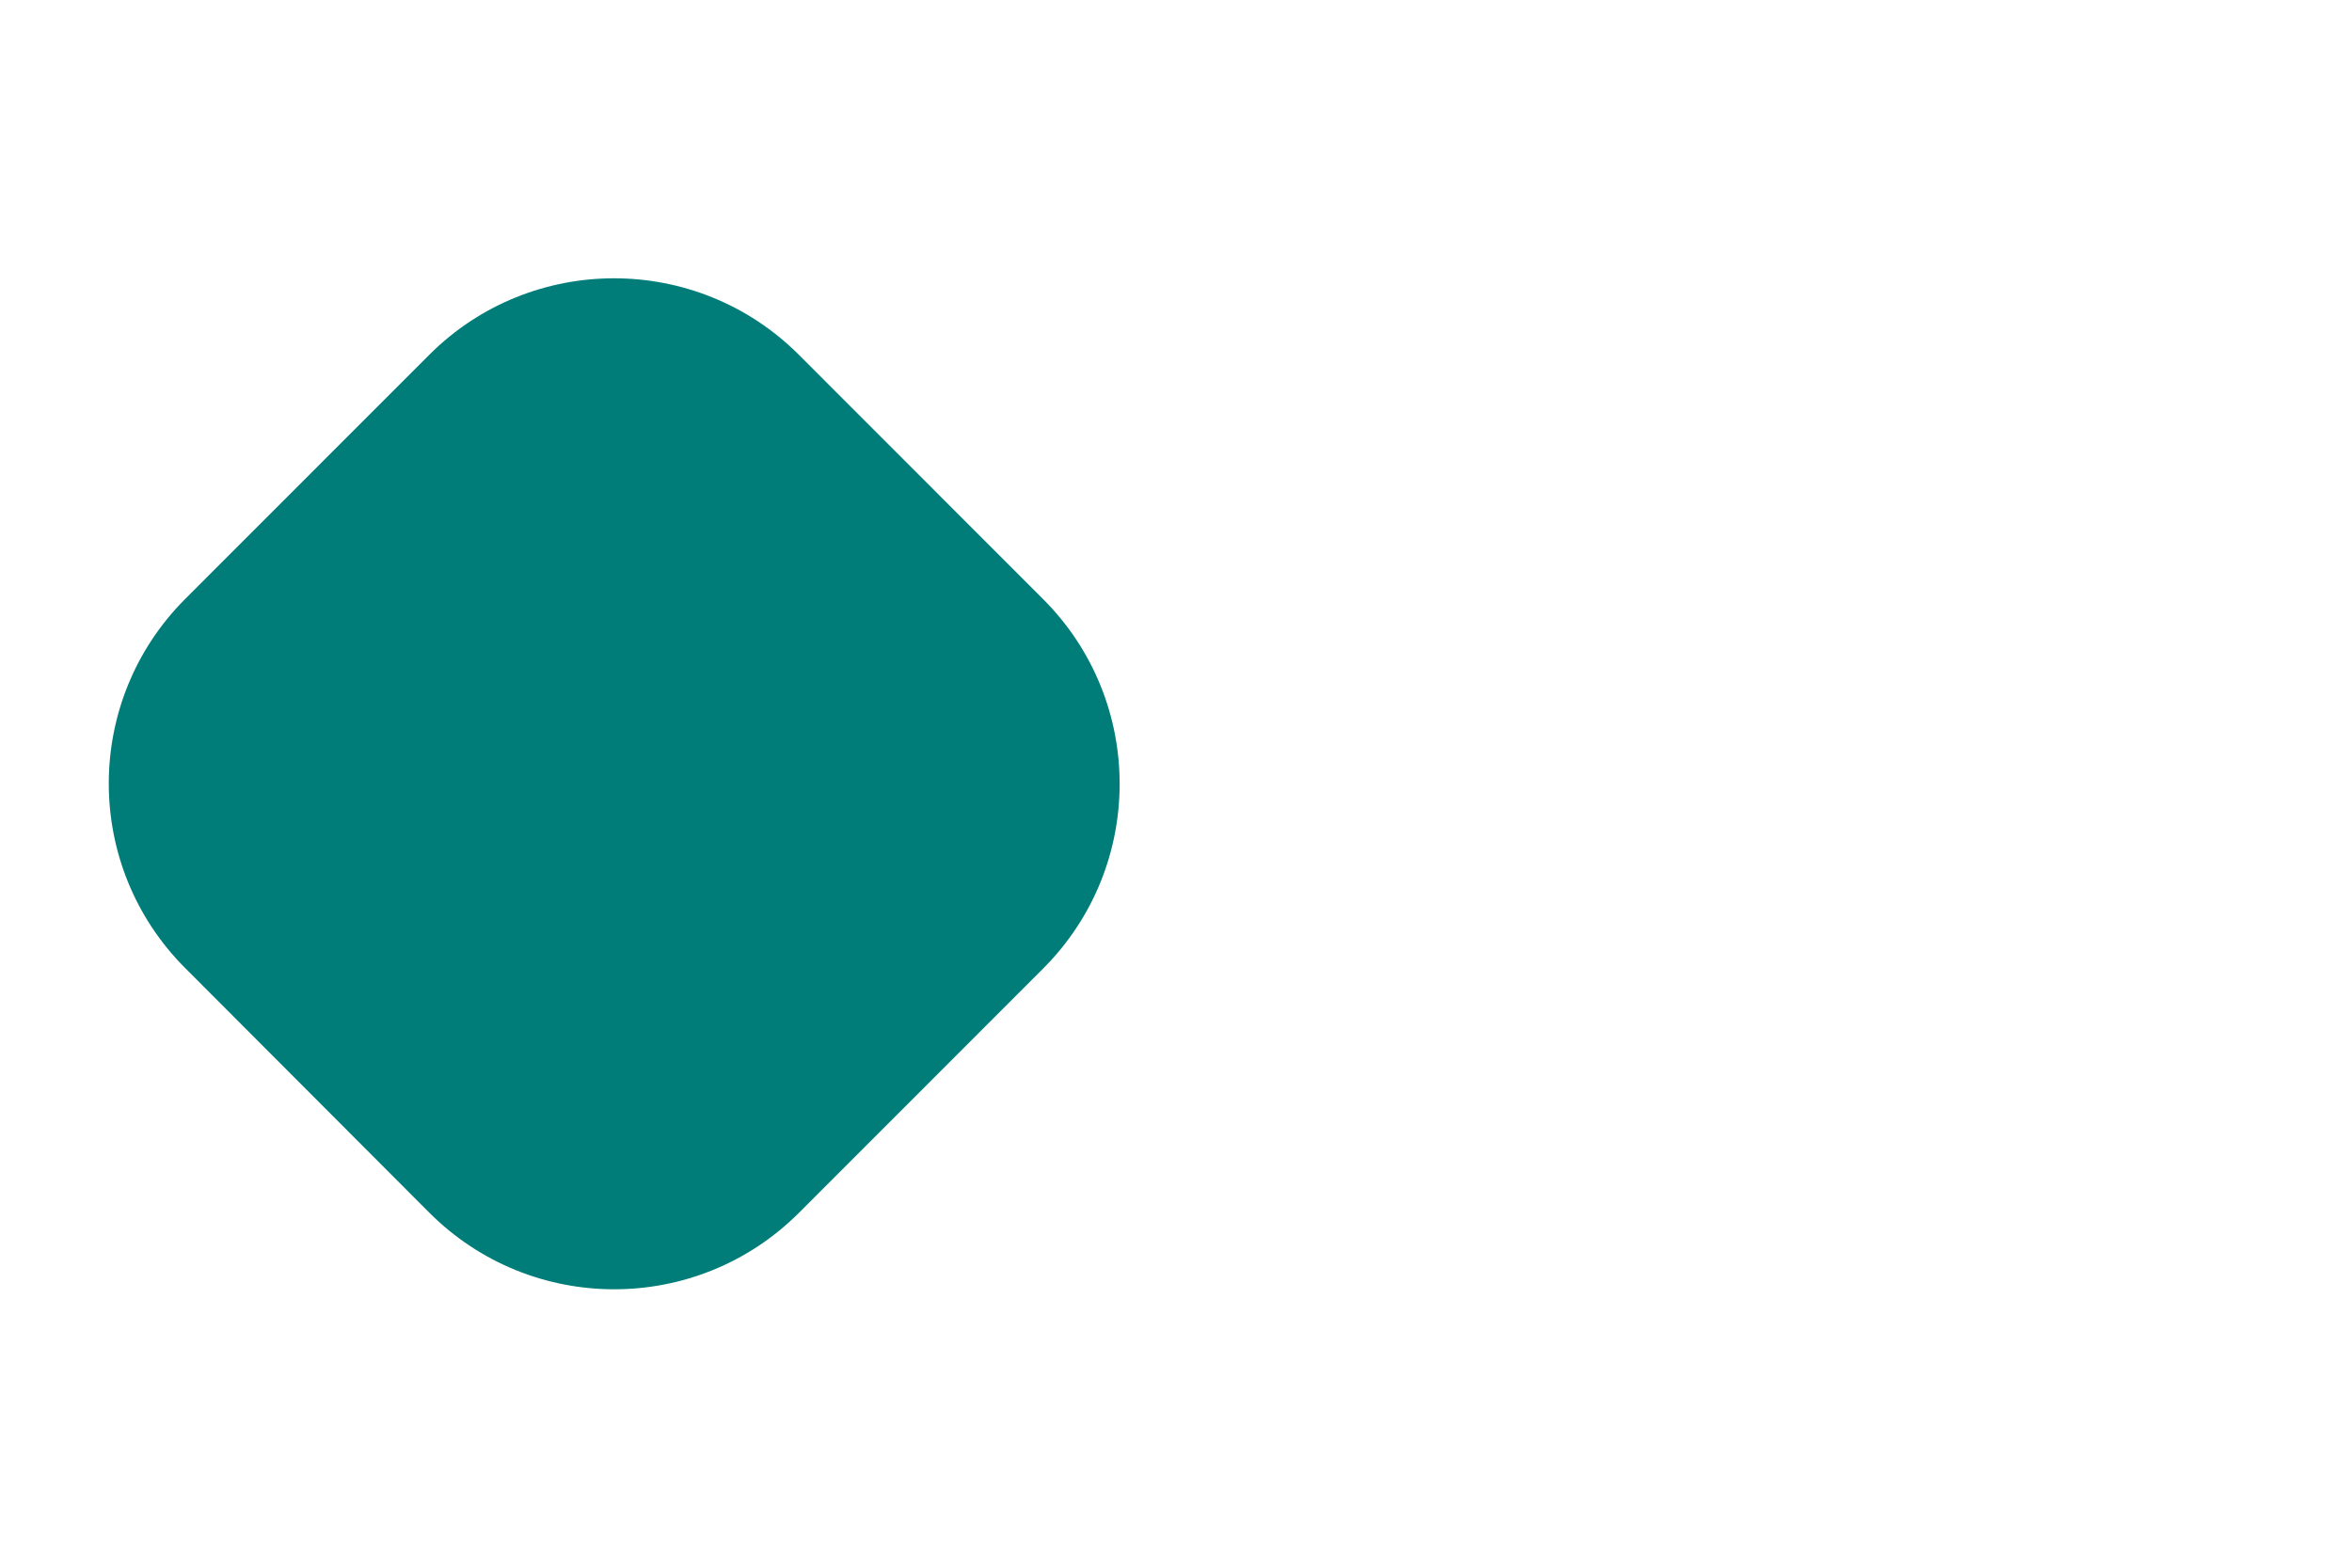 <svg width="18" height="12" viewBox="0 0 18 12" fill="none" xmlns="http://www.w3.org/2000/svg">
<path d="M7.983 4.586C8.764 5.367 8.764 6.633 7.983 7.414L6.115 9.283C5.333 10.065 4.066 10.064 3.285 9.282L1.417 7.41C0.637 6.629 0.638 5.364 1.418 4.584L3.285 2.716C4.066 1.935 5.333 1.935 6.114 2.716L7.983 4.586Z" fill="#007D79"/>
</svg>
